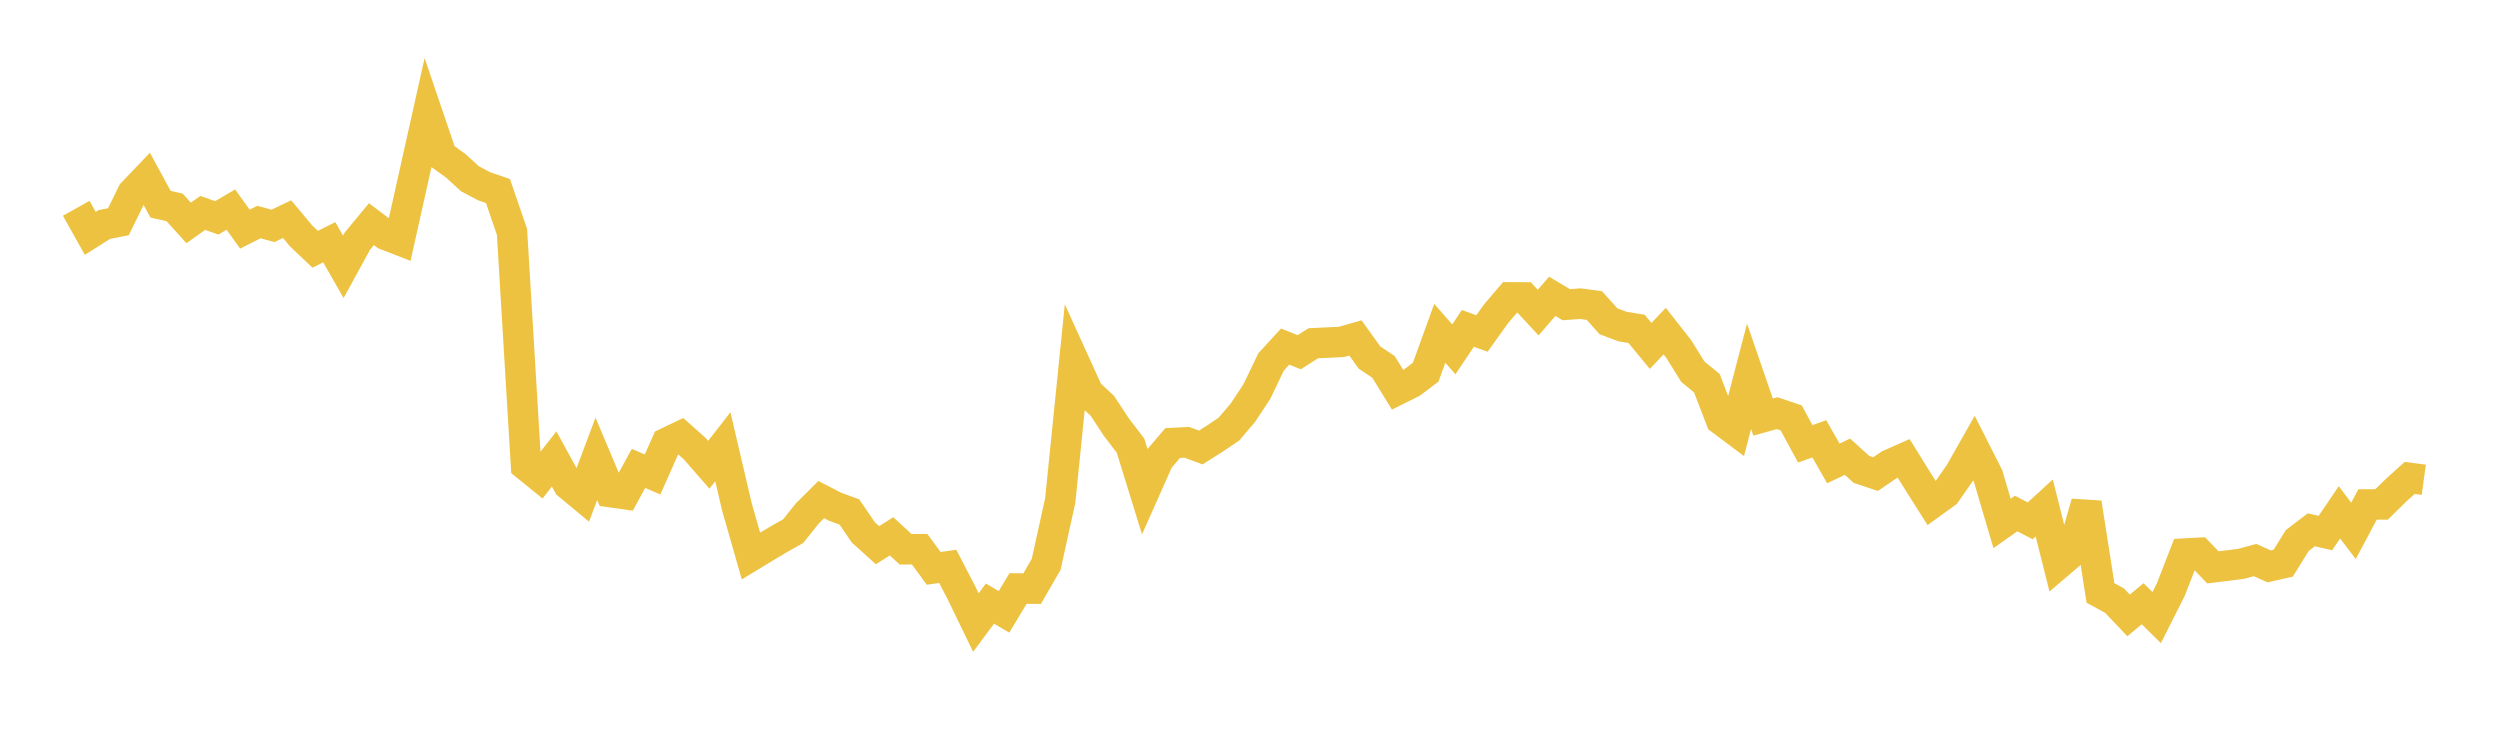 <svg width="164" height="48" xmlns="http://www.w3.org/2000/svg" xmlns:xlink="http://www.w3.org/1999/xlink"><path fill="none" stroke="rgb(237,194,64)" stroke-width="2" d="M5,13.664L5.922,15.309L6.844,14.727L7.766,14.546L8.689,12.666L9.611,11.701L10.533,13.397L11.455,13.606L12.377,14.624L13.299,13.969L14.222,14.291L15.144,13.749L16.066,15.031L16.988,14.566L17.91,14.817L18.832,14.376L19.754,15.478L20.677,16.352L21.599,15.889L22.521,17.505L23.443,15.819L24.365,14.705L25.287,15.4L26.21,15.76L27.132,11.627L28.054,7.501L28.976,10.214L29.898,10.875L30.82,11.721L31.743,12.213L32.665,12.531L33.587,15.209L34.509,30.538L35.431,31.285L36.353,30.108L37.275,31.792L38.198,32.557L39.12,30.098L40.042,32.283L40.964,32.413L41.886,30.726L42.808,31.126L43.731,29.049L44.653,28.609L45.575,29.433L46.497,30.488L47.419,29.308L48.341,33.252L49.263,36.474L50.186,35.914L51.108,35.363L52.03,34.847L52.952,33.691L53.874,32.774L54.796,33.249L55.719,33.585L56.641,34.932L57.563,35.765L58.485,35.183L59.407,36.032L60.329,36.028L61.251,37.285L62.174,37.154L63.096,38.936L64.018,40.839L64.94,39.597L65.862,40.138L66.784,38.607L67.707,38.615L68.629,37.02L69.551,32.833L70.473,23.741L71.395,25.767L72.317,26.623L73.24,28.029L74.162,29.236L75.084,32.215L76.006,30.142L76.928,29.062L77.85,29.015L78.772,29.355L79.695,28.77L80.617,28.15L81.539,27.066L82.461,25.667L83.383,23.741L84.305,22.736L85.228,23.106L86.15,22.518L87.072,22.474L87.994,22.431L88.916,22.168L89.838,23.453L90.76,24.07L91.683,25.568L92.605,25.111L93.527,24.413L94.449,21.866L95.371,22.917L96.293,21.543L97.216,21.877L98.138,20.588L99.06,19.507L99.982,19.511L100.904,20.505L101.826,19.439L102.749,19.989L103.671,19.921L104.593,20.044L105.515,21.076L106.437,21.422L107.359,21.573L108.281,22.692L109.204,21.721L110.126,22.896L111.048,24.381L111.97,25.137L112.892,27.534L113.814,28.225L114.737,24.684L115.659,27.362L116.581,27.104L117.503,27.416L118.425,29.114L119.347,28.788L120.269,30.402L121.192,29.961L122.114,30.793L123.036,31.101L123.958,30.477L124.88,30.07L125.802,31.554L126.725,33.013L127.647,32.346L128.569,31.02L129.491,29.392L130.413,31.213L131.335,34.338L132.257,33.688L133.18,34.166L134.102,33.323L135.024,36.997L135.946,36.211L136.868,32.987L137.79,38.896L138.713,39.4L139.635,40.371L140.557,39.606L141.479,40.515L142.401,38.687L143.323,36.315L144.246,36.266L145.168,37.219L146.09,37.106L147.012,36.99L147.934,36.74L148.856,37.155L149.778,36.946L150.701,35.459L151.623,34.755L152.545,34.969L153.467,33.61L154.389,34.825L155.311,33.093L156.234,33.09L157.156,32.183L158.078,31.35L159,31.473"></path></svg>